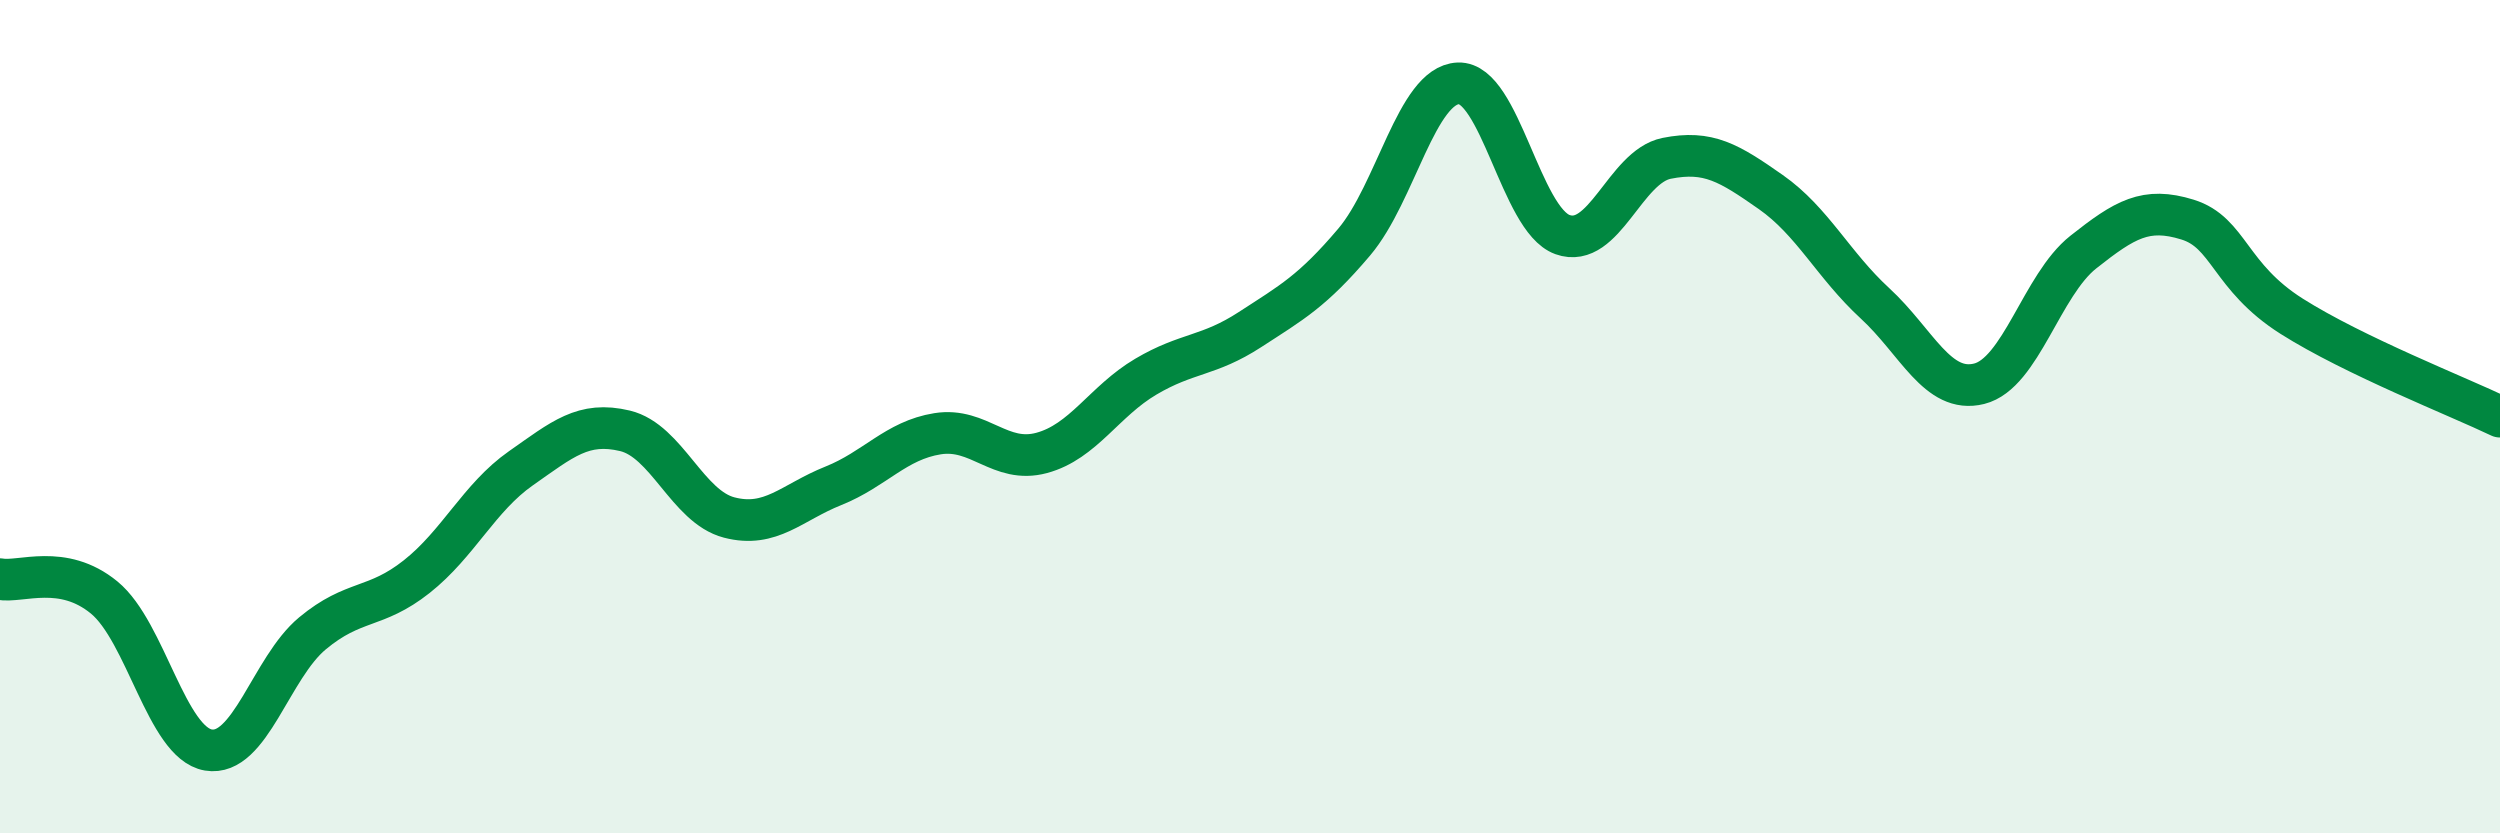
    <svg width="60" height="20" viewBox="0 0 60 20" xmlns="http://www.w3.org/2000/svg">
      <path
        d="M 0,13.9 C 0.5,13.99 1.5,13.52 2.5,14.34 C 3.5,15.16 4,17.83 5,18 C 6,18.17 6.5,16.03 7.5,15.2 C 8.5,14.37 9,14.63 10,13.84 C 11,13.05 11.5,11.94 12.5,11.24 C 13.5,10.54 14,10.1 15,10.34 C 16,10.58 16.5,12.16 17.5,12.42 C 18.5,12.68 19,12.06 20,11.66 C 21,11.26 21.5,10.57 22.5,10.41 C 23.5,10.25 24,11.14 25,10.87 C 26,10.6 26.5,9.63 27.5,9.04 C 28.5,8.45 29,8.56 30,7.91 C 31,7.26 31.5,6.99 32.5,5.81 C 33.5,4.63 34,2.04 35,2 C 36,1.96 36.5,5.27 37.5,5.63 C 38.5,5.99 39,4 40,3.8 C 41,3.6 41.5,3.91 42.5,4.61 C 43.5,5.31 44,6.36 45,7.28 C 46,8.2 46.5,9.46 47.5,9.21 C 48.5,8.96 49,6.84 50,6.05 C 51,5.26 51.5,4.96 52.5,5.27 C 53.5,5.58 53.5,6.64 55,7.59 C 56.5,8.54 59,9.52 60,10L60 20L0 20Z"
        fill="#008740"
        opacity="0.1"
        stroke-linecap="round"
        stroke-linejoin="round"
      />
      <path
        d="M 0,13.9 C 0.5,13.99 1.5,13.52 2.5,14.34 C 3.5,15.16 4,17.83 5,18 C 6,18.17 6.5,16.03 7.5,15.2 C 8.5,14.37 9,14.63 10,13.84 C 11,13.05 11.5,11.94 12.5,11.24 C 13.5,10.54 14,10.1 15,10.34 C 16,10.58 16.5,12.16 17.5,12.42 C 18.5,12.68 19,12.06 20,11.66 C 21,11.26 21.5,10.57 22.5,10.41 C 23.5,10.25 24,11.14 25,10.87 C 26,10.6 26.5,9.63 27.5,9.04 C 28.5,8.45 29,8.56 30,7.91 C 31,7.26 31.5,6.99 32.5,5.81 C 33.5,4.63 34,2.04 35,2 C 36,1.96 36.5,5.27 37.5,5.63 C 38.5,5.99 39,4 40,3.8 C 41,3.6 41.5,3.91 42.5,4.61 C 43.5,5.31 44,6.36 45,7.28 C 46,8.2 46.5,9.46 47.5,9.21 C 48.5,8.96 49,6.84 50,6.05 C 51,5.26 51.5,4.96 52.5,5.27 C 53.5,5.58 53.5,6.64 55,7.59 C 56.5,8.54 59,9.52 60,10"
        stroke="#008740"
        stroke-width="1"
        fill="none"
        stroke-linecap="round"
        stroke-linejoin="round"
      />
    </svg>
  